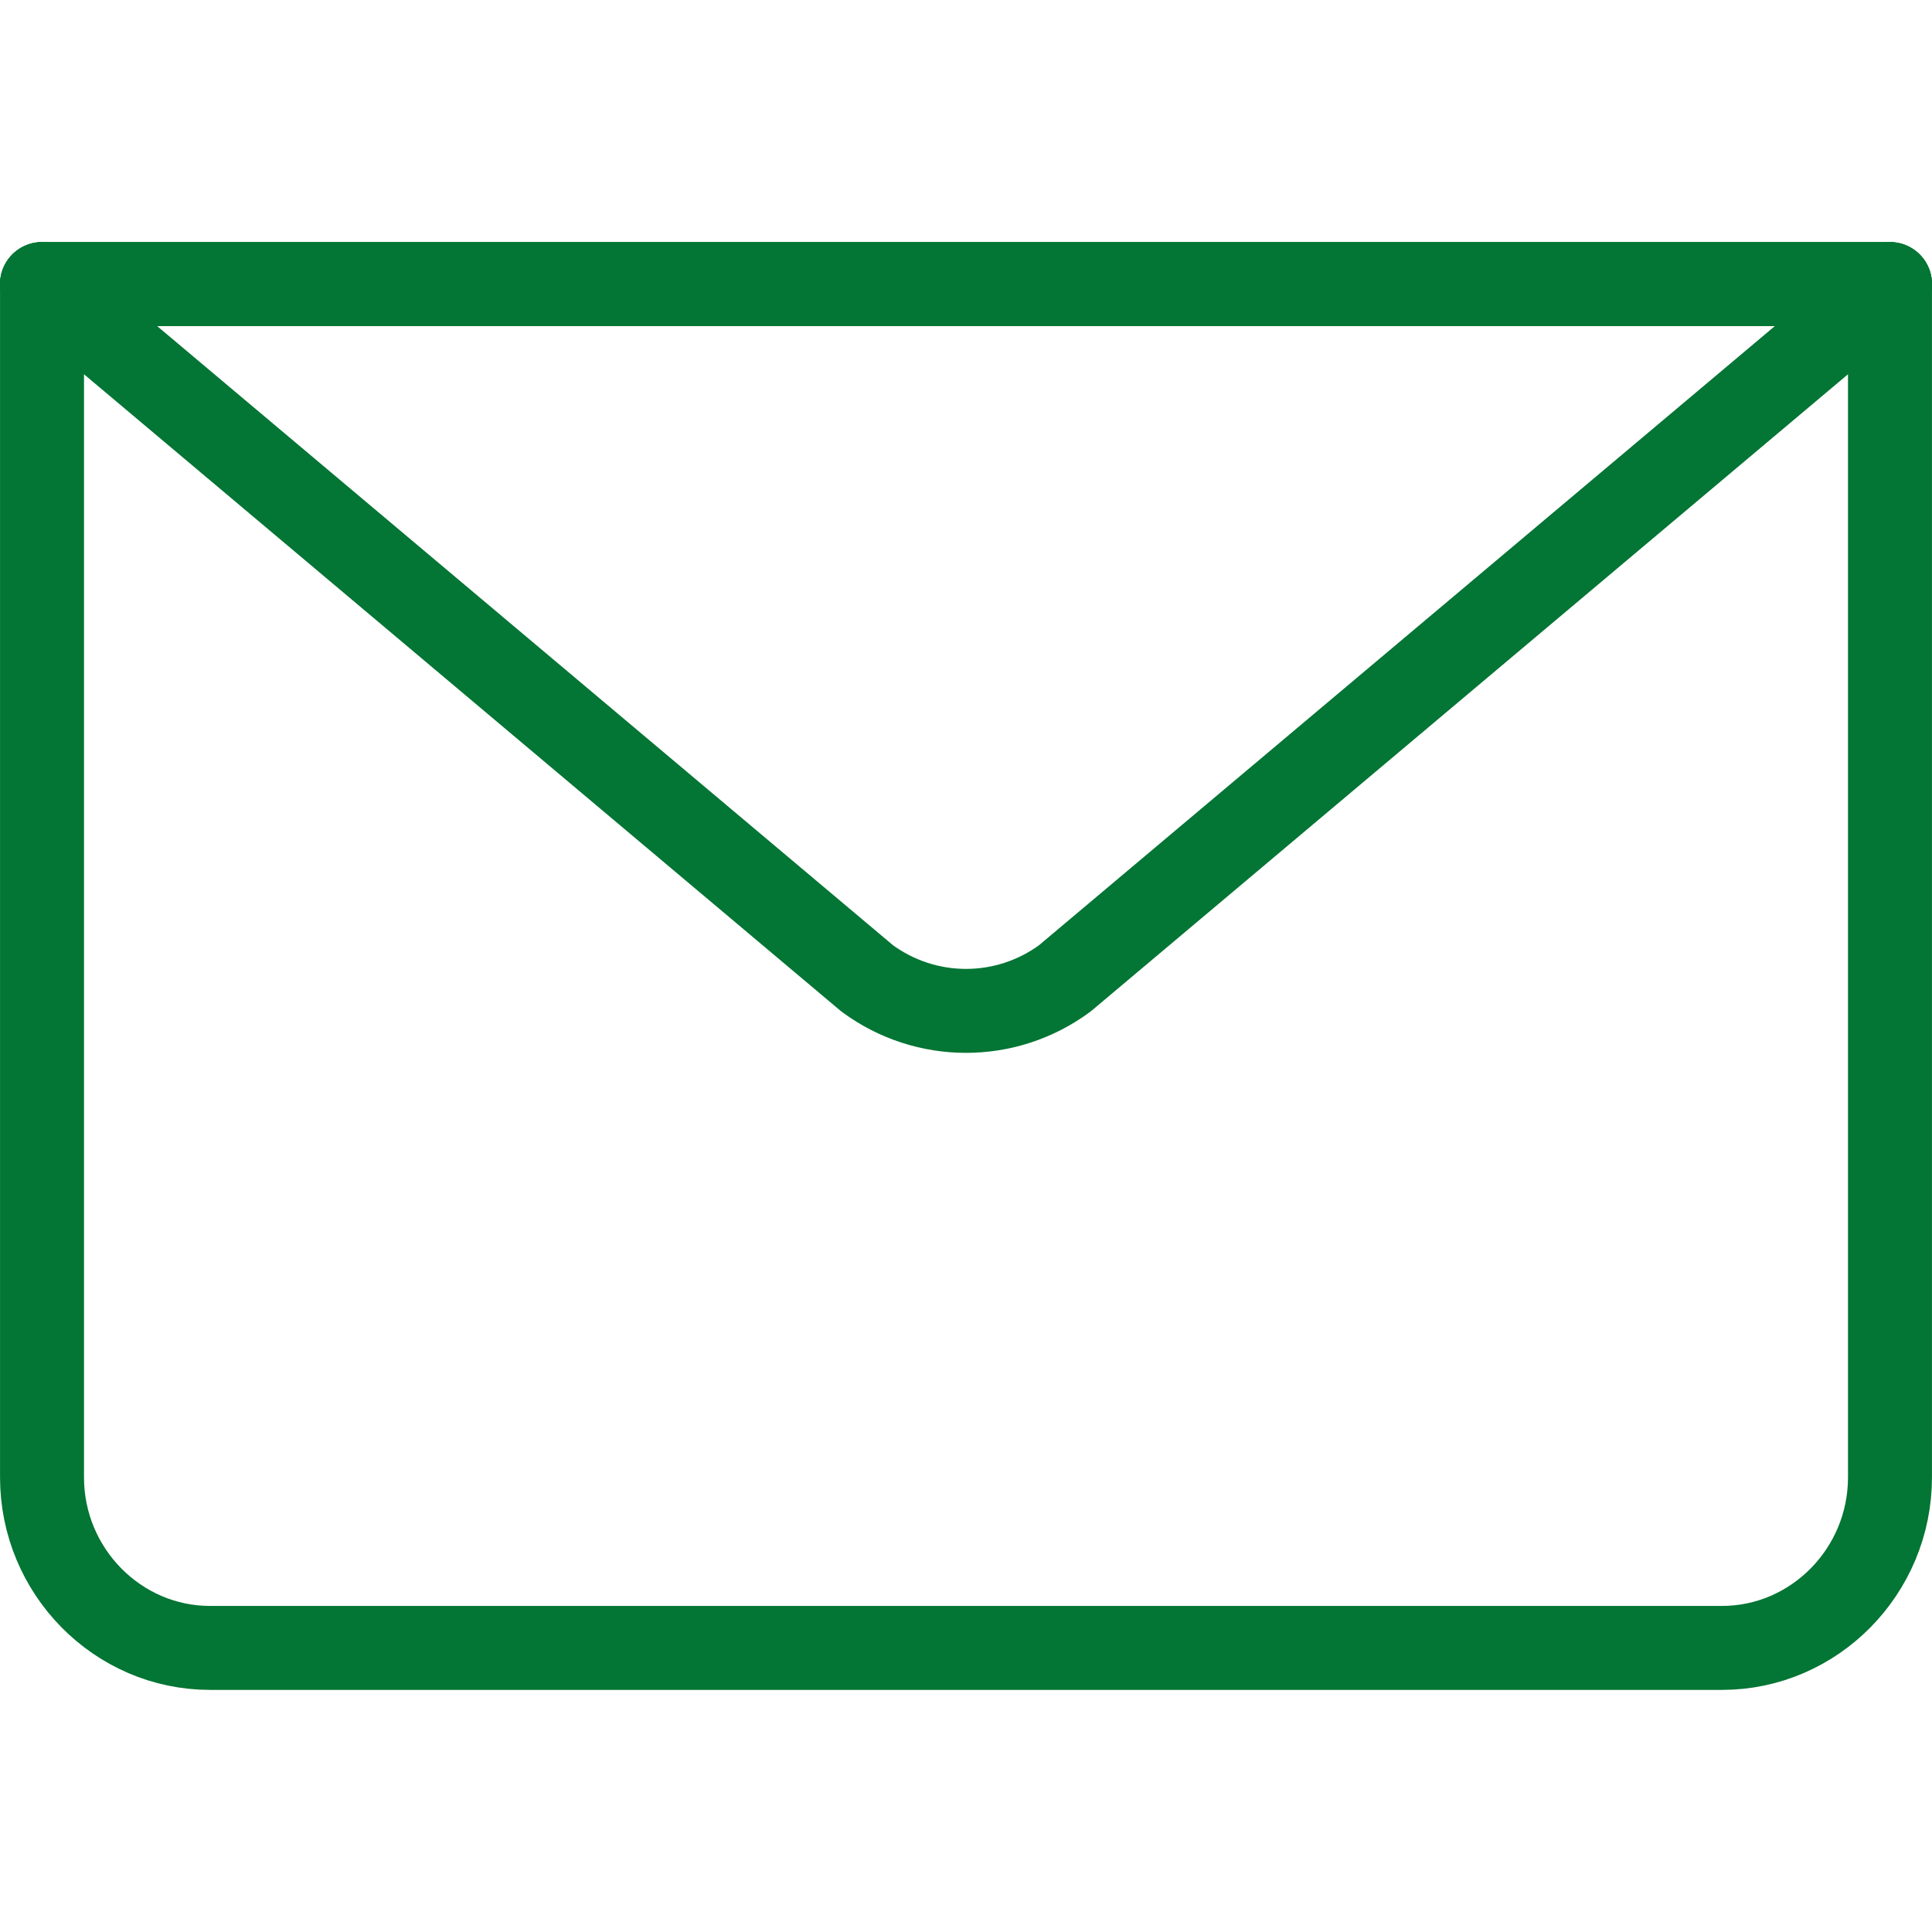 <?xml version="1.0" encoding="UTF-8"?>
<svg width="24px" height="24px" viewBox="0 0 24 24" version="1.1" xmlns="http://www.w3.org/2000/svg" xmlns:xlink="http://www.w3.org/1999/xlink">
    <!-- Generator: Sketch 51.3 (57544) - http://www.bohemiancoding.com/sketch -->
    <title>Artboard</title>
    <desc>Created with Sketch.</desc>
    <defs></defs>
    <g id="Artboard" stroke="none" stroke-width="1" fill="none" fill-rule="evenodd" stroke-linecap="round" stroke-linejoin="round">
        <g id="Group-7" transform="translate(0, 3)" stroke="#037534" stroke-width="1.043">
            <path d="M23.478,0.529 L23.478,15.353 C23.478,16.518 22.539,17.471 21.391,17.471 L2.609,17.471 C1.461,17.471 0.522,16.518 0.522,15.353 L0.522,0.529" id="Stroke-1"></path>
            <path d="M23.478,0.529 L13.227,9.154 C12.496,9.692 11.504,9.692 10.773,9.154 L0.522,0.529 L23.478,0.529 Z" id="Stroke-3"></path>
            <path d="M0.522,0.529 L23.478,0.529" id="Stroke-5"></path>
        </g>
    </g>
</svg>